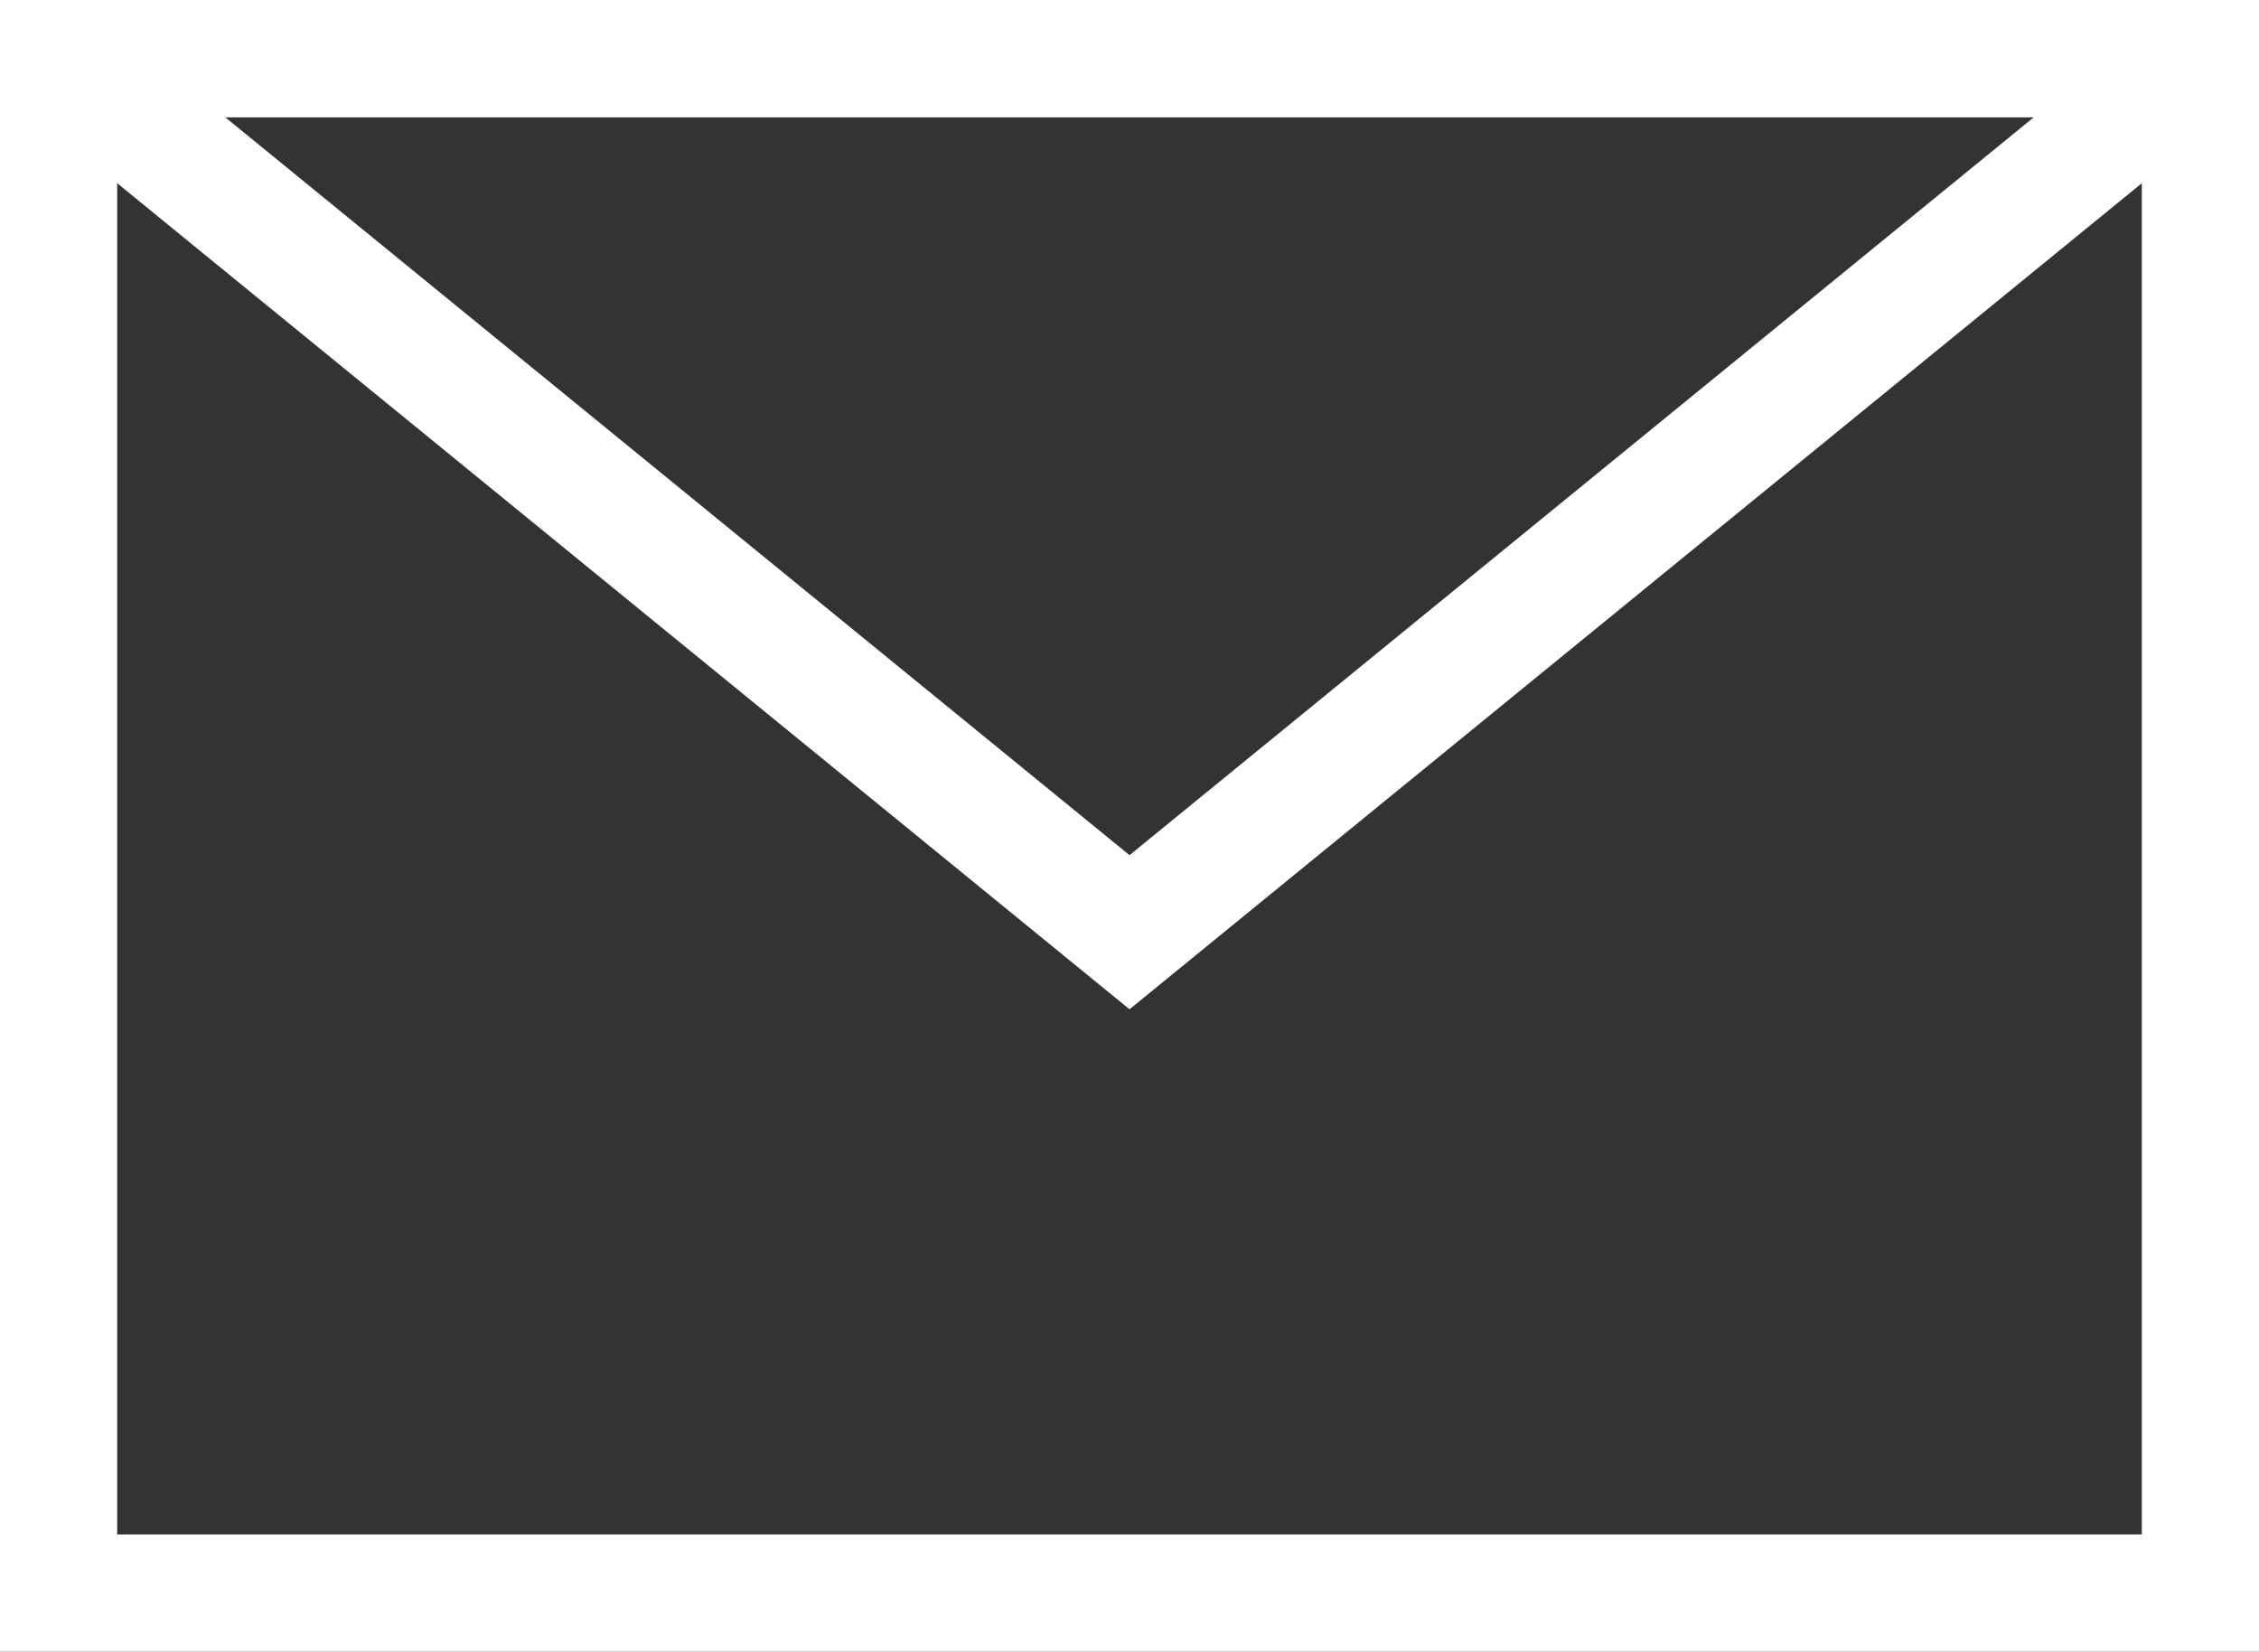 <?xml version="1.0" encoding="UTF-8"?>
<svg id="Ebene_1" data-name="Ebene 1" xmlns="http://www.w3.org/2000/svg" xmlns:xlink="http://www.w3.org/1999/xlink" viewBox="0 0 1367.89 1000">
  <rect x="0" y="0" width="1367.89" height="1000" fill="#333333" stroke="none"/>
  <defs>
    <style>
      .cls-1, .cls-2, .cls-3 {
        fill: none;
      }

      .cls-2 {
        stroke: white;
        stroke-width: 72.3px;
      }

      .cls-3 {
        clip-path: url(#clippath);
      }
    </style>
    <clipPath id="clippath">
      <rect class="cls-1" x="0" width="1367.89" height="1000"/>
    </clipPath>
  </defs>
  <g class="cls-3">
    <rect class="cls-2" x="34.81" y="34.81" width="1298.26" height="930.38"/>
    <polygon class="cls-2" points="683.96 564.41 1333.07 34.8 34.84 34.8 683.96 564.41"/>
  </g>
</svg>
